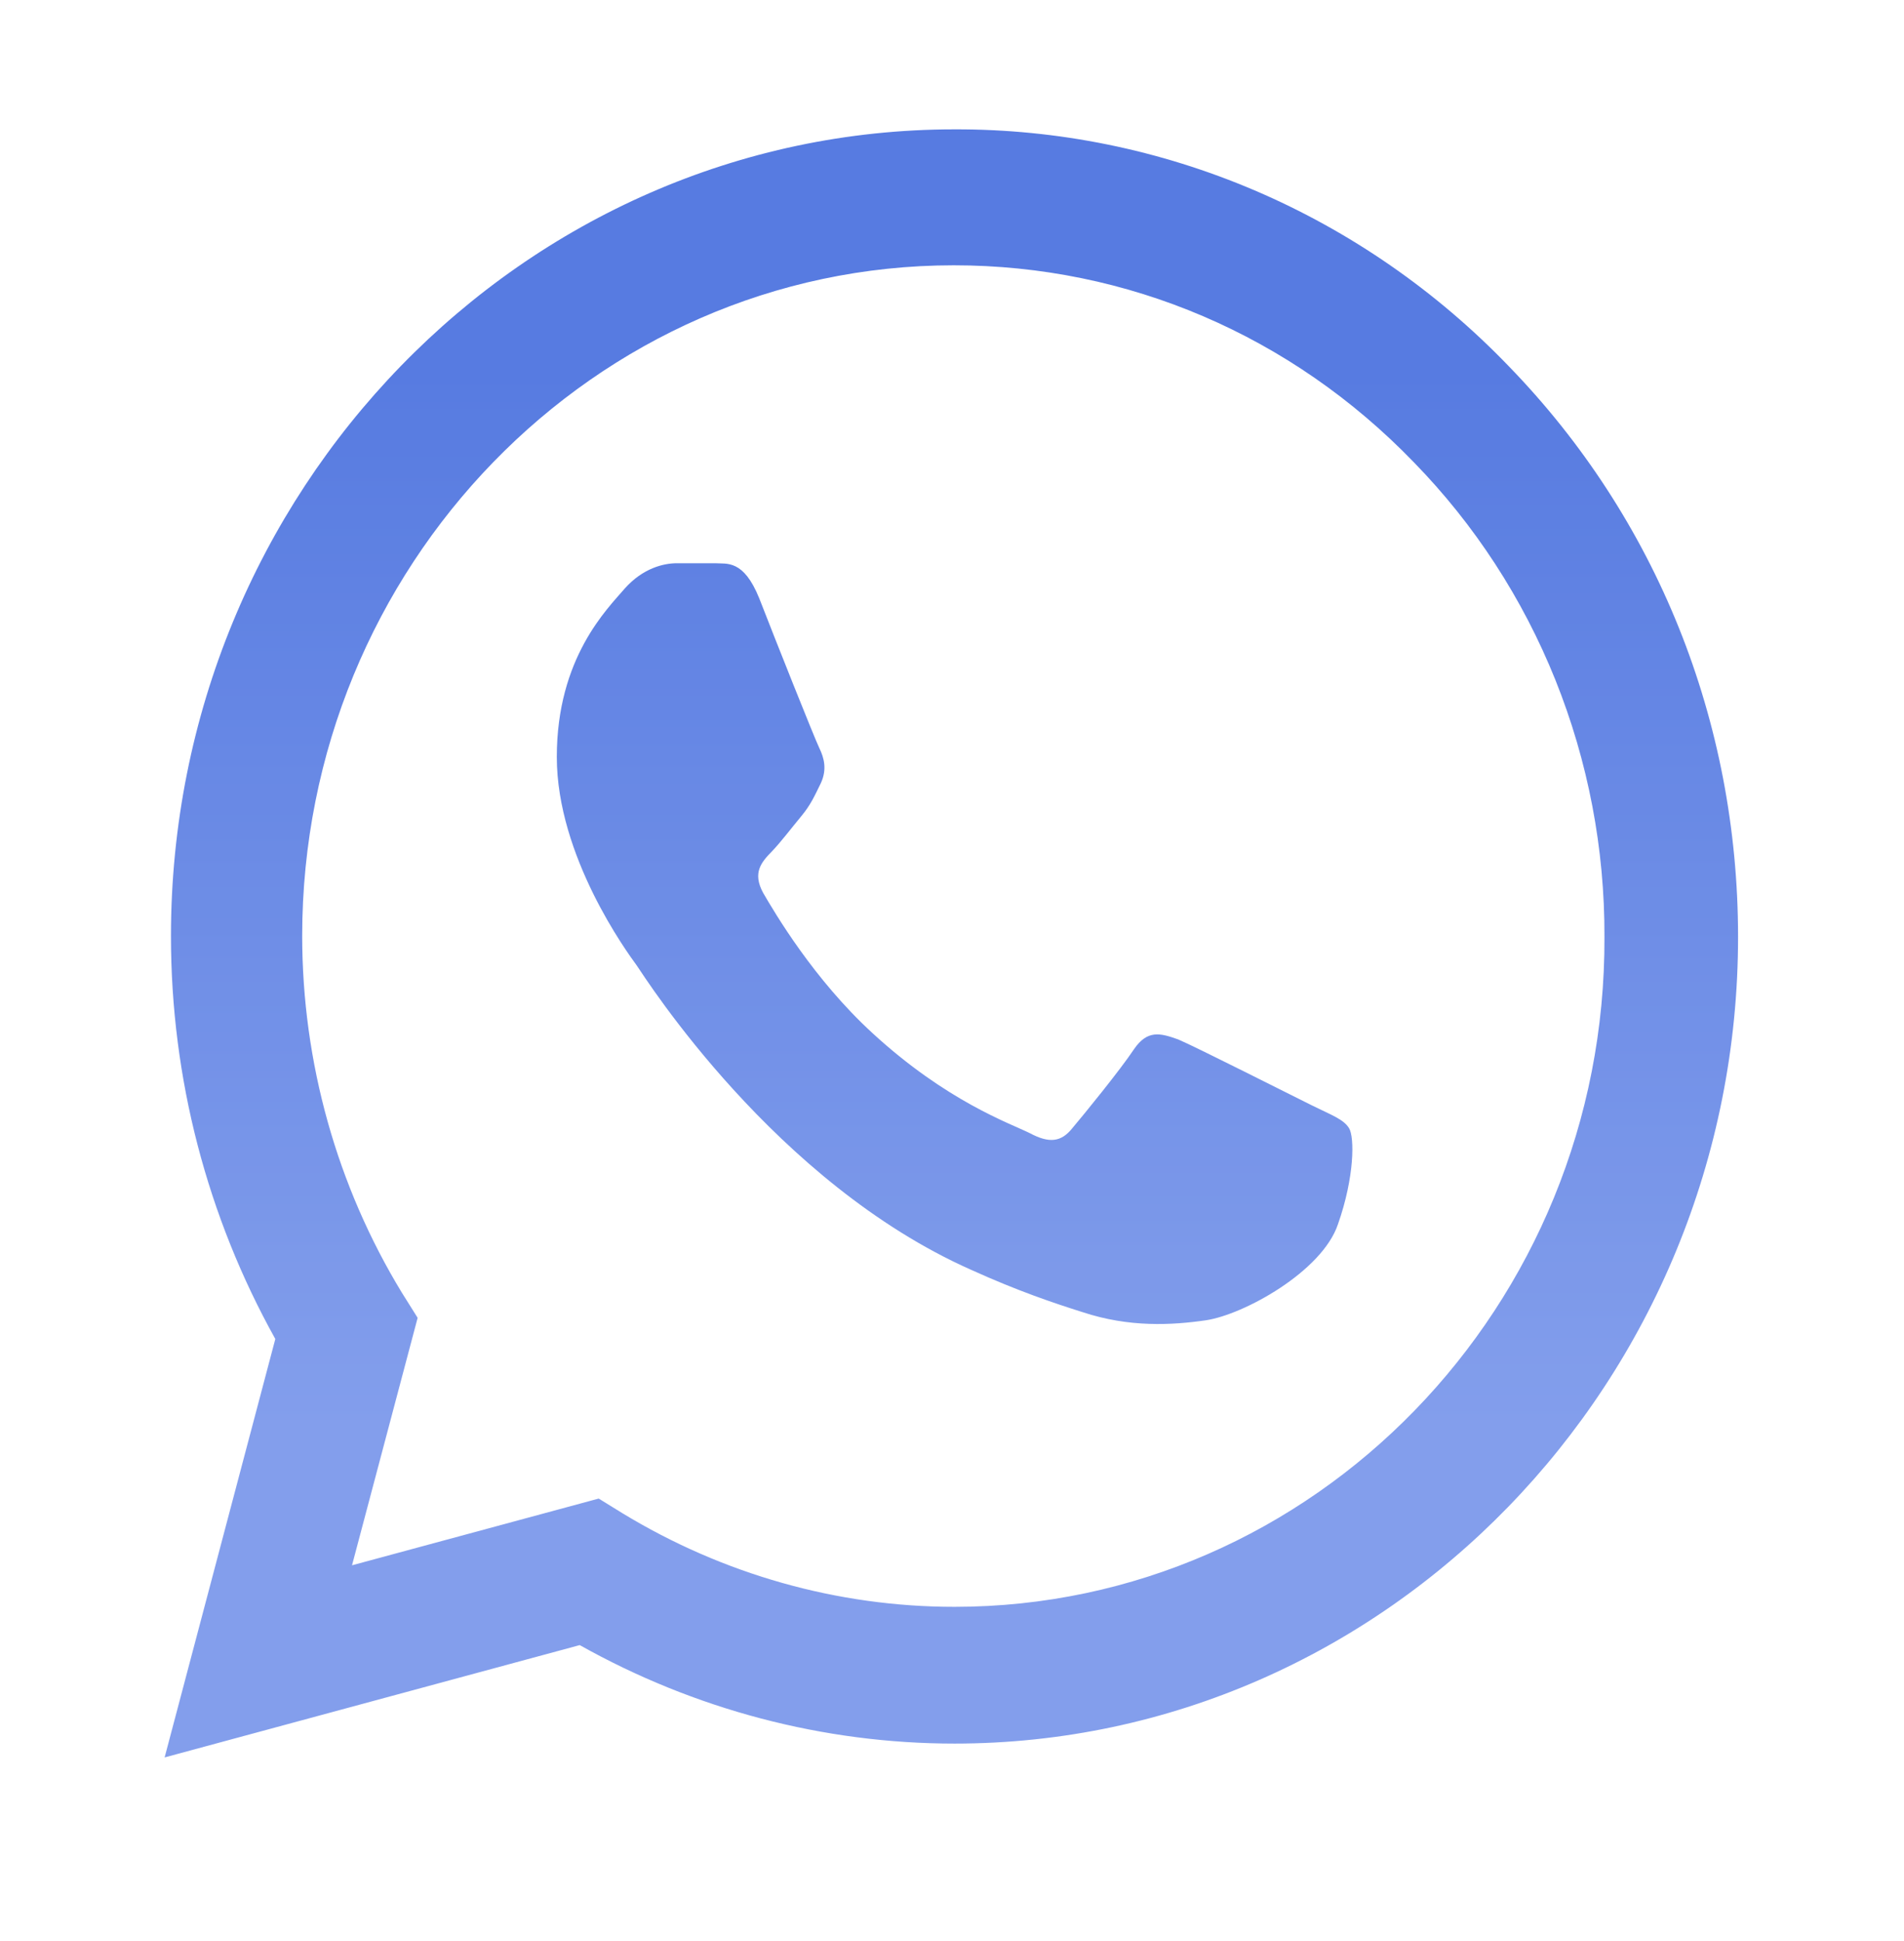 <svg width="52" height="53" viewBox="0 0 52 53" fill="none" xmlns="http://www.w3.org/2000/svg">
<g opacity="0.8">
<path d="M41.206 10C39.226 7.942 36.867 6.311 34.269 5.2C31.67 4.09 28.882 3.523 26.068 3.532C14.278 3.532 4.669 13.423 4.669 25.559C4.669 29.449 5.662 33.227 7.519 36.561L4.496 47.986L15.833 44.919C18.964 46.675 22.484 47.608 26.068 47.608C37.859 47.608 47.468 37.717 47.468 25.581C47.468 19.691 45.244 14.157 41.206 10ZM26.068 43.874C22.872 43.874 19.741 42.985 16.999 41.318L16.351 40.918L9.614 42.74L11.406 35.983L10.974 35.294C9.198 32.376 8.255 29.003 8.253 25.559C8.253 15.468 16.243 7.244 26.047 7.244C30.797 7.244 35.267 9.156 38.614 12.623C40.272 14.321 41.586 16.341 42.479 18.565C43.372 20.79 43.828 23.174 43.819 25.581C43.862 35.672 35.872 43.874 26.068 43.874ZM35.829 30.182C35.289 29.916 32.654 28.582 32.179 28.382C31.683 28.204 31.337 28.115 30.97 28.649C30.603 29.204 29.588 30.449 29.286 30.805C28.983 31.183 28.66 31.227 28.12 30.938C27.58 30.671 25.852 30.071 23.823 28.204C22.225 26.737 21.166 24.937 20.843 24.381C20.54 23.825 20.799 23.537 21.08 23.248C21.318 23.003 21.62 22.603 21.879 22.292C22.138 21.981 22.246 21.736 22.419 21.381C22.592 21.003 22.505 20.692 22.376 20.425C22.246 20.158 21.166 17.446 20.735 16.335C20.303 15.268 19.849 15.402 19.525 15.379H18.489C18.122 15.379 17.56 15.513 17.064 16.068C16.589 16.624 15.207 17.958 15.207 20.669C15.207 23.381 17.128 26.004 17.388 26.359C17.647 26.737 21.166 32.294 26.522 34.672C27.796 35.25 28.789 35.583 29.567 35.828C30.841 36.25 32.007 36.184 32.935 36.05C33.972 35.895 36.109 34.717 36.541 33.427C36.995 32.138 36.995 31.049 36.844 30.805C36.693 30.56 36.369 30.449 35.829 30.182Z" fill="url(#paint0_linear_26_91)"/>
</g>
<defs>
<linearGradient id="paint0_linear_26_91" x1="25.982" y1="3.532" x2="25.982" y2="47.986" gradientUnits="userSpaceOnUse">
<stop offset="0.15" stop-color="#2D5AD9"/>
<stop offset="0.795" stop-color="#6486E7"/>
</linearGradient>
</defs>
</svg>
